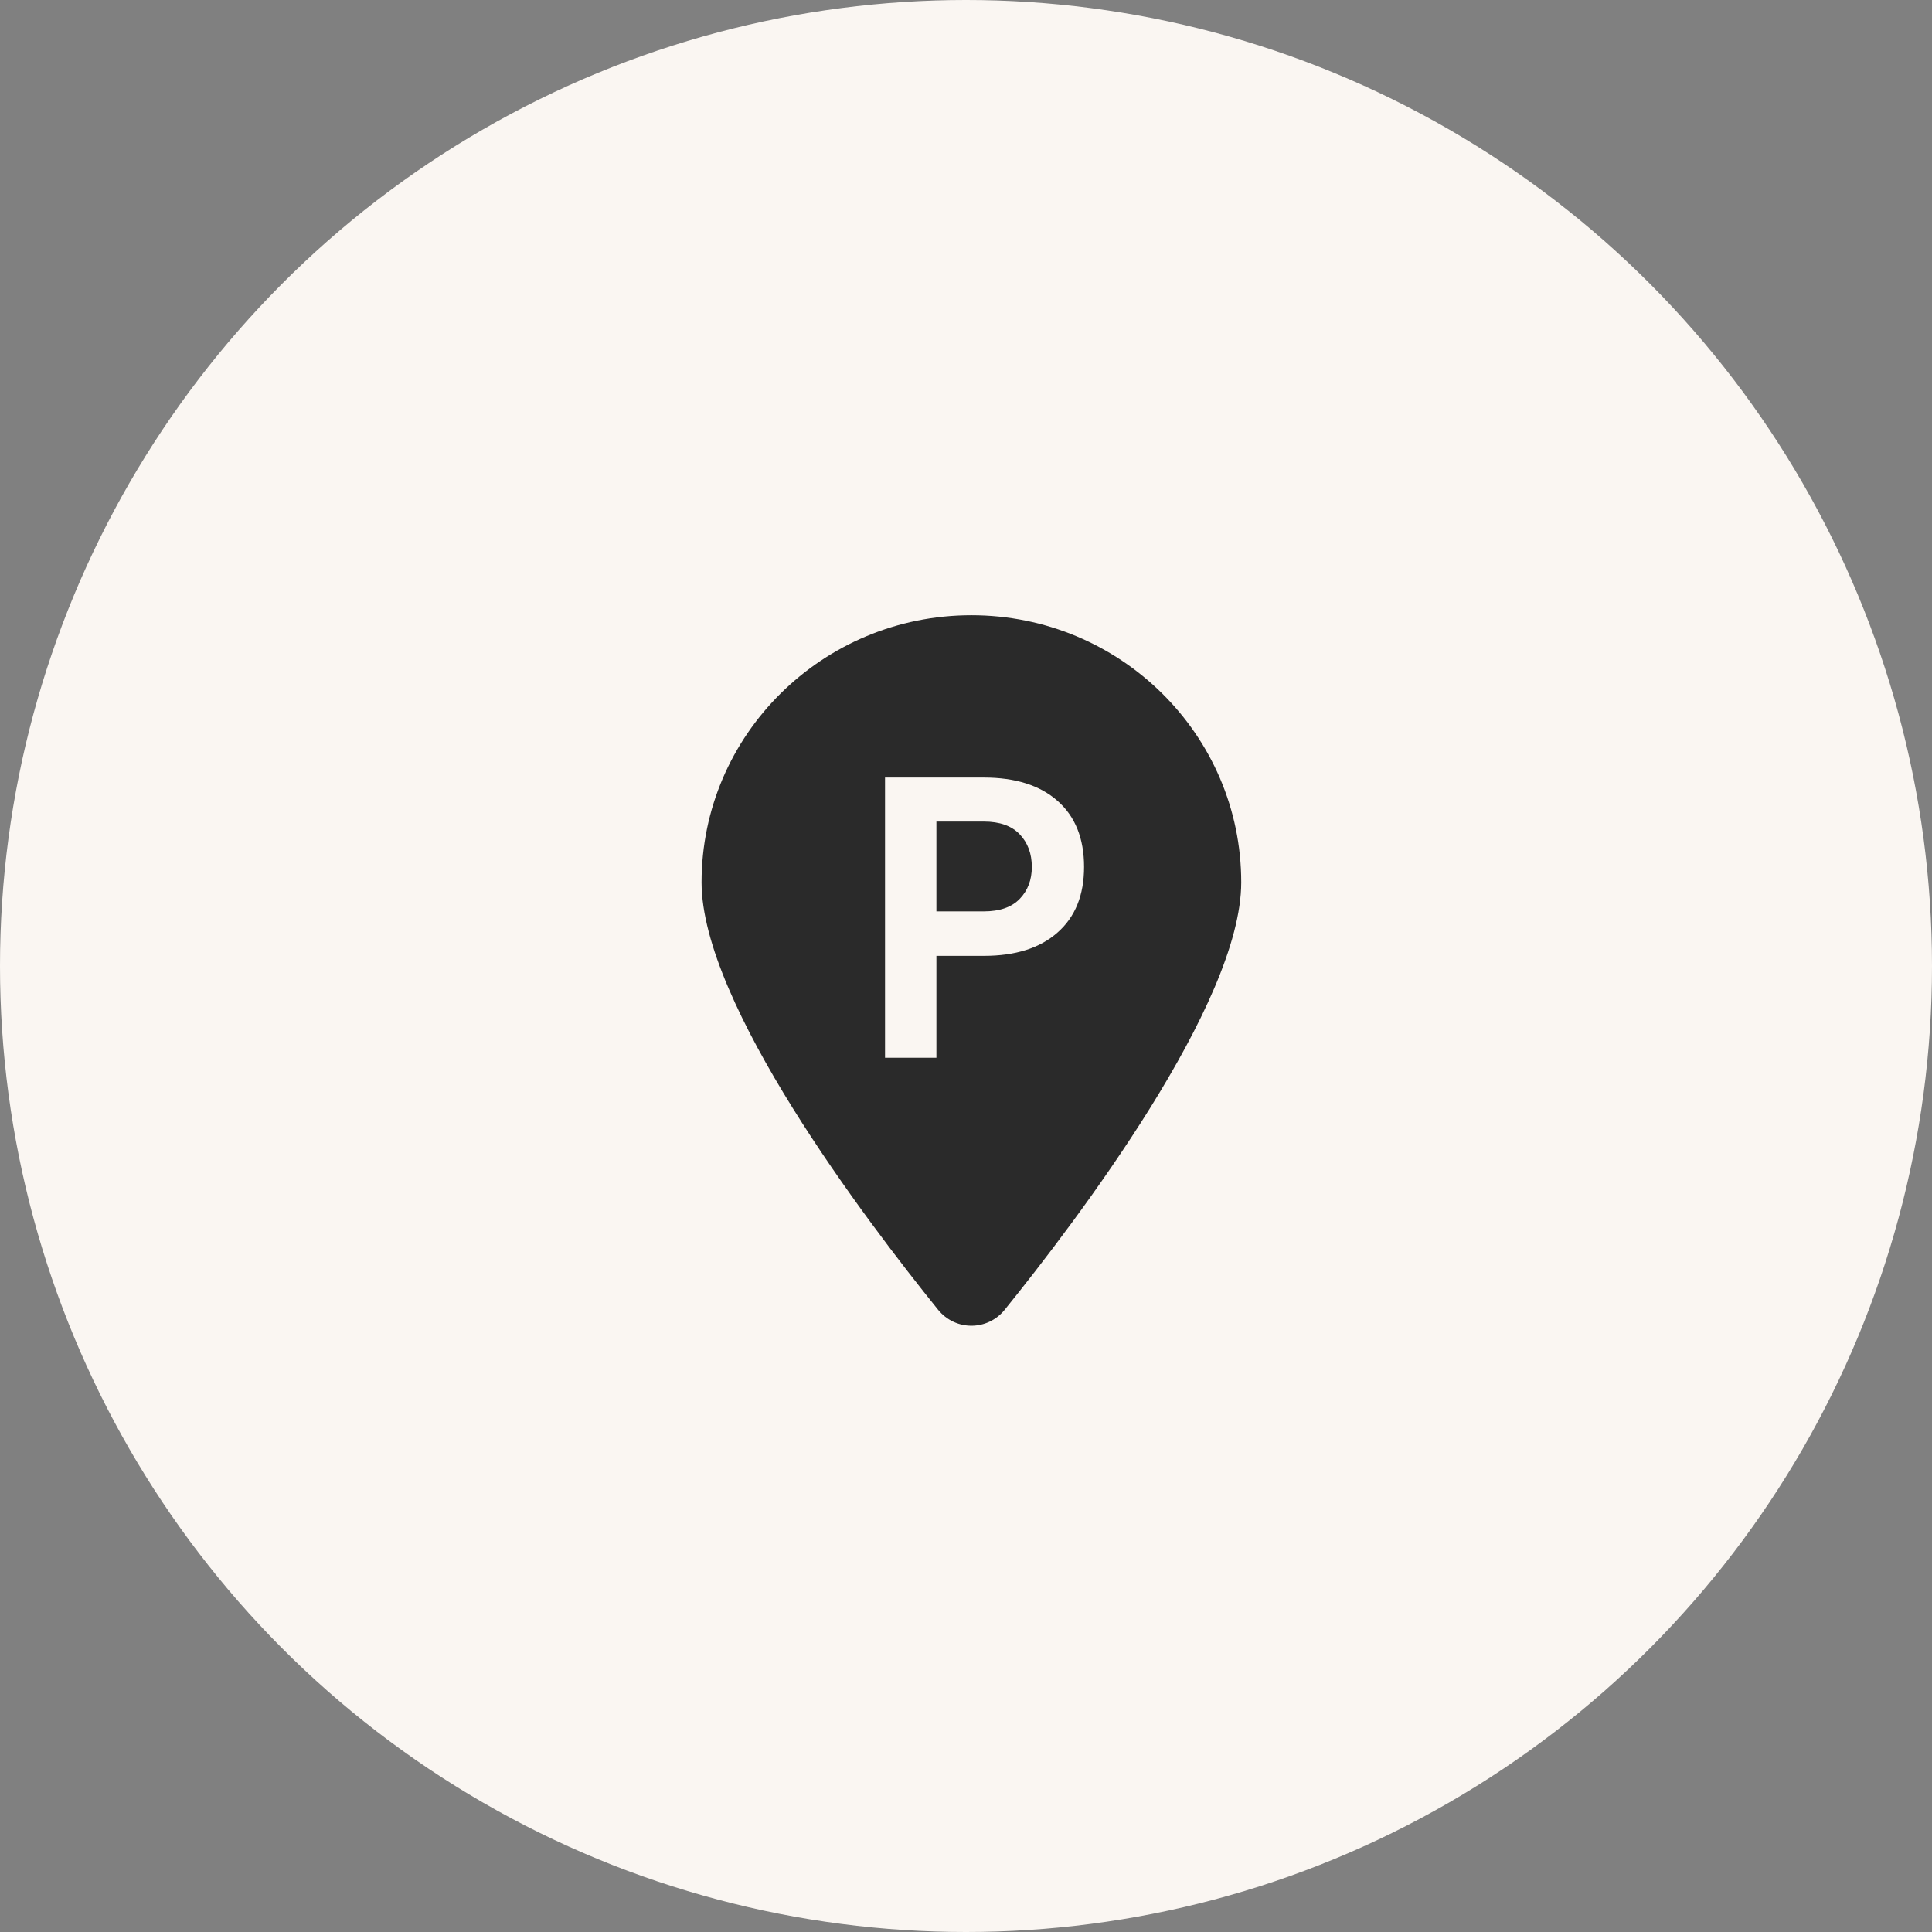 <svg xmlns="http://www.w3.org/2000/svg" width="179" height="179" viewBox="0 0 179 179" fill="none"><rect x="0" y="0" width="179" height="179" fill="#808080" stroke="none"/><circle cx="89.5" cy="89.5" r="89.5" fill="#FAF6F2"></circle><path d="M115 81.75C115 93.016 99.766 113.074 93.086 121.35C91.484 123.322 88.516 123.322 86.914 121.35C80.234 113.074 65 93.016 65 81.75C65 68.086 76.198 57 90 57C103.802 57 115 68.086 115 81.75Z" fill="#2A2A2A"></path><path d="M81.998 98V72.04H91.158C94.078 72.04 96.352 72.76 97.978 74.2C99.618 75.64 100.438 77.68 100.438 80.32C100.438 82.933 99.618 84.96 97.978 86.4C96.352 87.84 94.078 88.56 91.158 88.56H86.758V98H81.998ZM86.758 84.44H91.158C92.625 84.44 93.732 84.053 94.478 83.28C95.225 82.507 95.598 81.52 95.598 80.32C95.598 79.093 95.225 78.087 94.478 77.3C93.732 76.513 92.625 76.12 91.158 76.12H86.758V84.44Z" fill="#FAF6F2"></path></svg>
